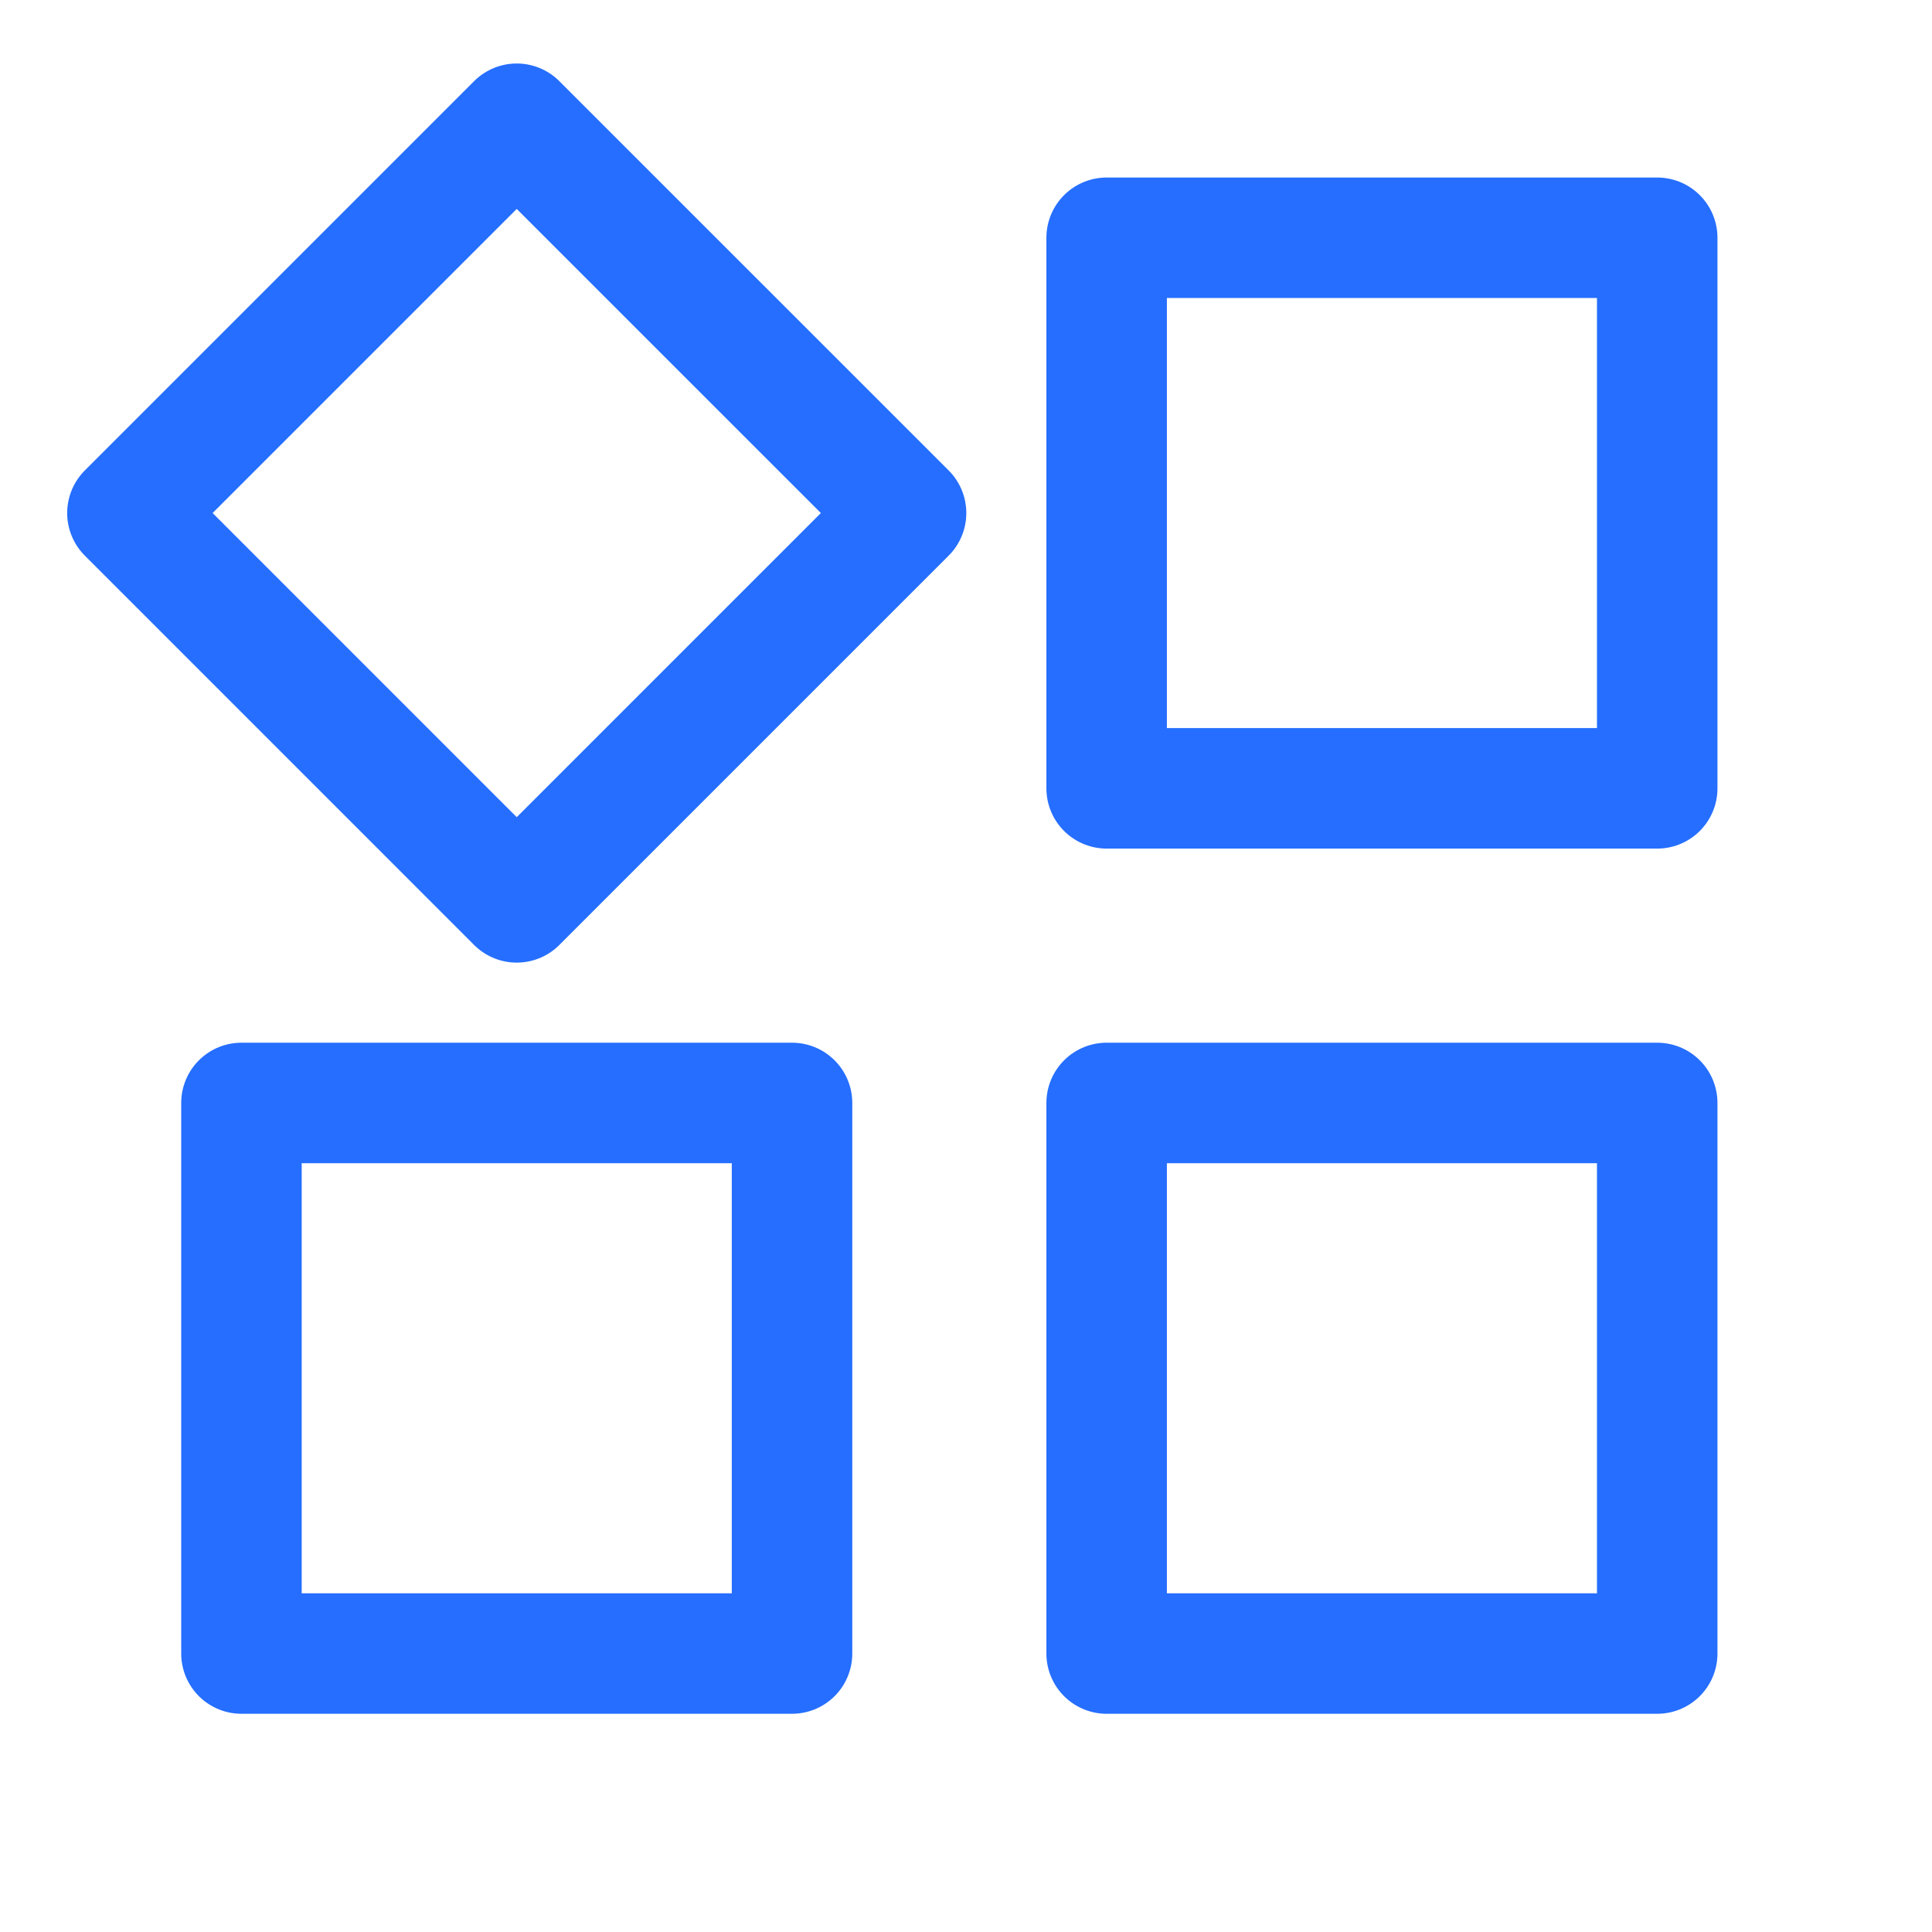 <svg xmlns="http://www.w3.org/2000/svg" width="44" height="44" viewBox="0 0 44 44" fill="none"><path d="M11.768 2.818L2.902 11.684L11.768 20.551L20.635 11.684L11.768 2.818Z" stroke="#256EFF" stroke-width="2.744" stroke-linecap="round" stroke-linejoin="round"></path><path d="M37.742 5.415H25.203V17.954H37.742V5.415Z" stroke="#256EFF" stroke-width="2.744" stroke-linecap="round" stroke-linejoin="round"></path><path d="M37.742 25.119H25.203V37.658H37.742V25.119Z" stroke="#256EFF" stroke-width="2.744" stroke-linecap="round" stroke-linejoin="round"></path><path d="M18.038 25.119H5.499V37.658H18.038V25.119Z" stroke="#256EFF" stroke-width="2.744" stroke-linecap="round" stroke-linejoin="round"></path></svg>